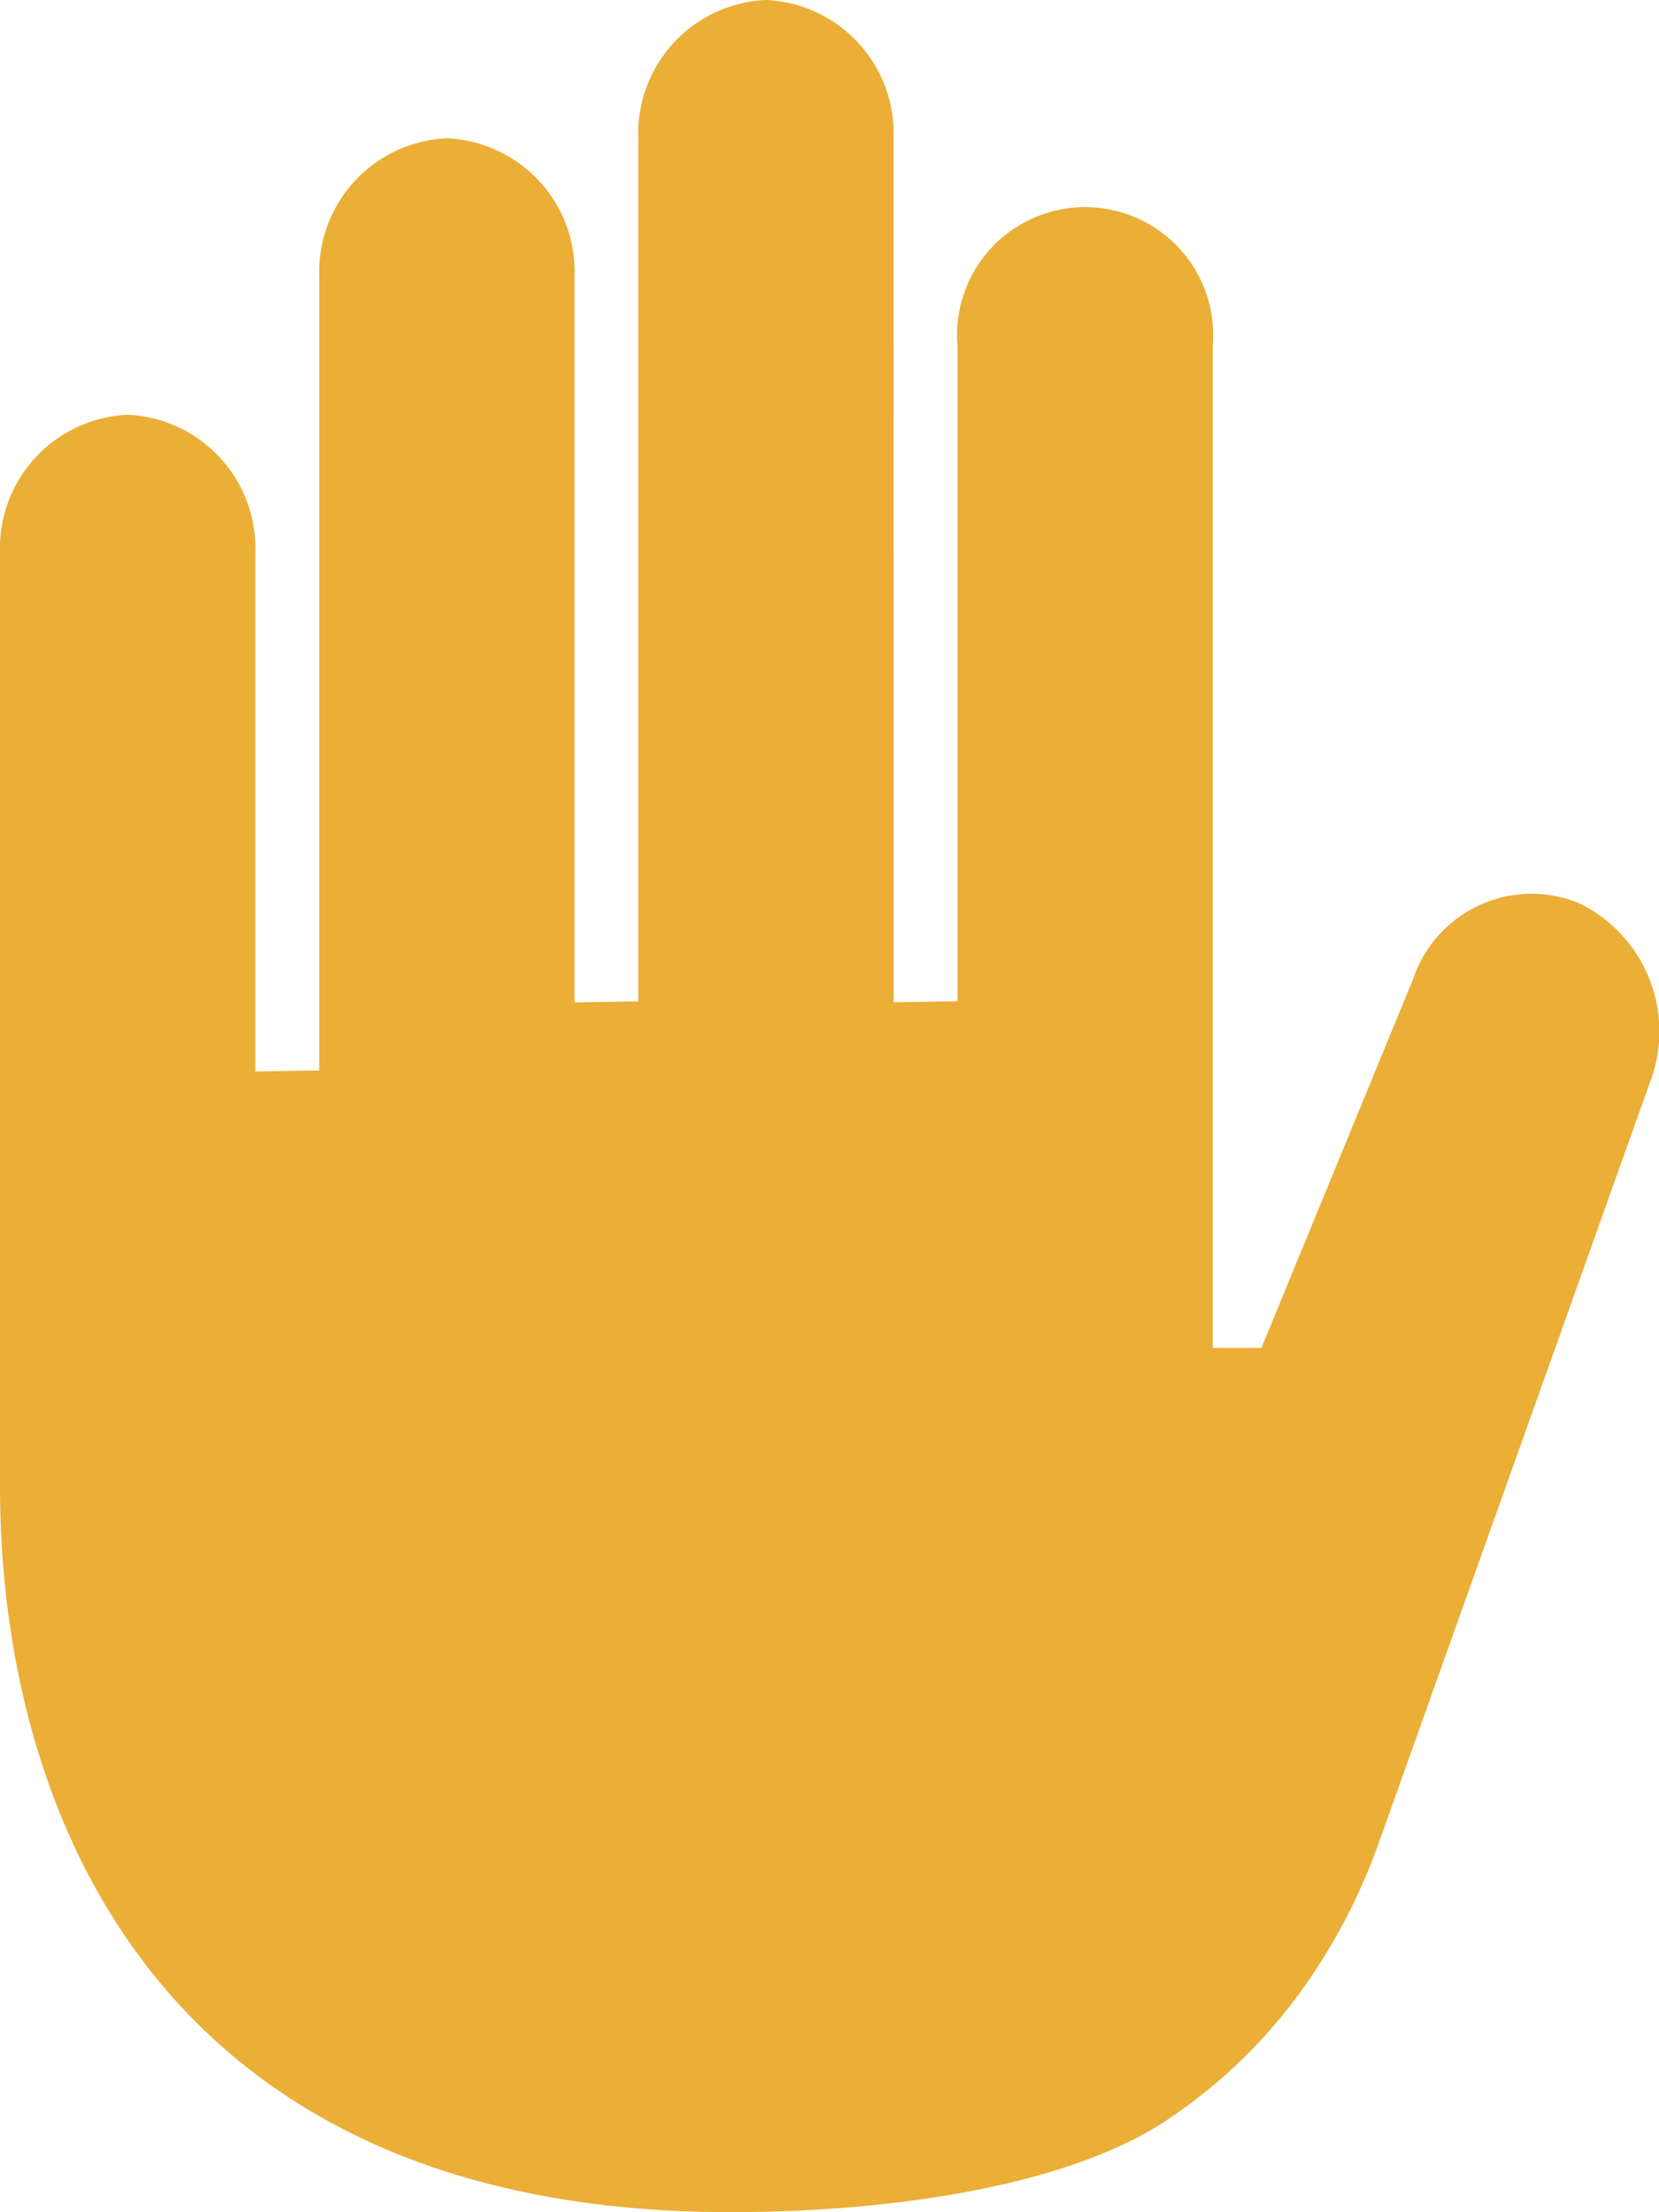 <svg xmlns="http://www.w3.org/2000/svg" width="35.178" height="46.902" viewBox="0 0 35.178 46.902"><path d="M37.988,19.152a2.649,2.649,0,0,0-3.527,1.614l-3.214,7.814H30.216V7.328a2.716,2.716,0,1,0-5.414,0v13.9l-1.354.023V2.931A2.834,2.834,0,0,0,20.741,0a2.834,2.834,0,0,0-2.707,2.931v18.3l-1.35.023V5.863a2.834,2.834,0,0,0-2.707-2.931,2.834,2.834,0,0,0-2.707,2.931V22.695l-1.356.023V11.725A2.834,2.834,0,0,0,7.206,8.794,2.834,2.834,0,0,0,4.5,11.725V31.512c0,6.944,3.4,15.39,15.481,15.39,3.738,0,7.275-.641,9.221-1.924a11.122,11.122,0,0,0,3.089-3.051,12.641,12.641,0,0,0,1.466-2.912l5.721-16.044A3.023,3.023,0,0,0,37.988,19.152Z" transform="translate(-4.5)" fill="#ebae37"/></svg>